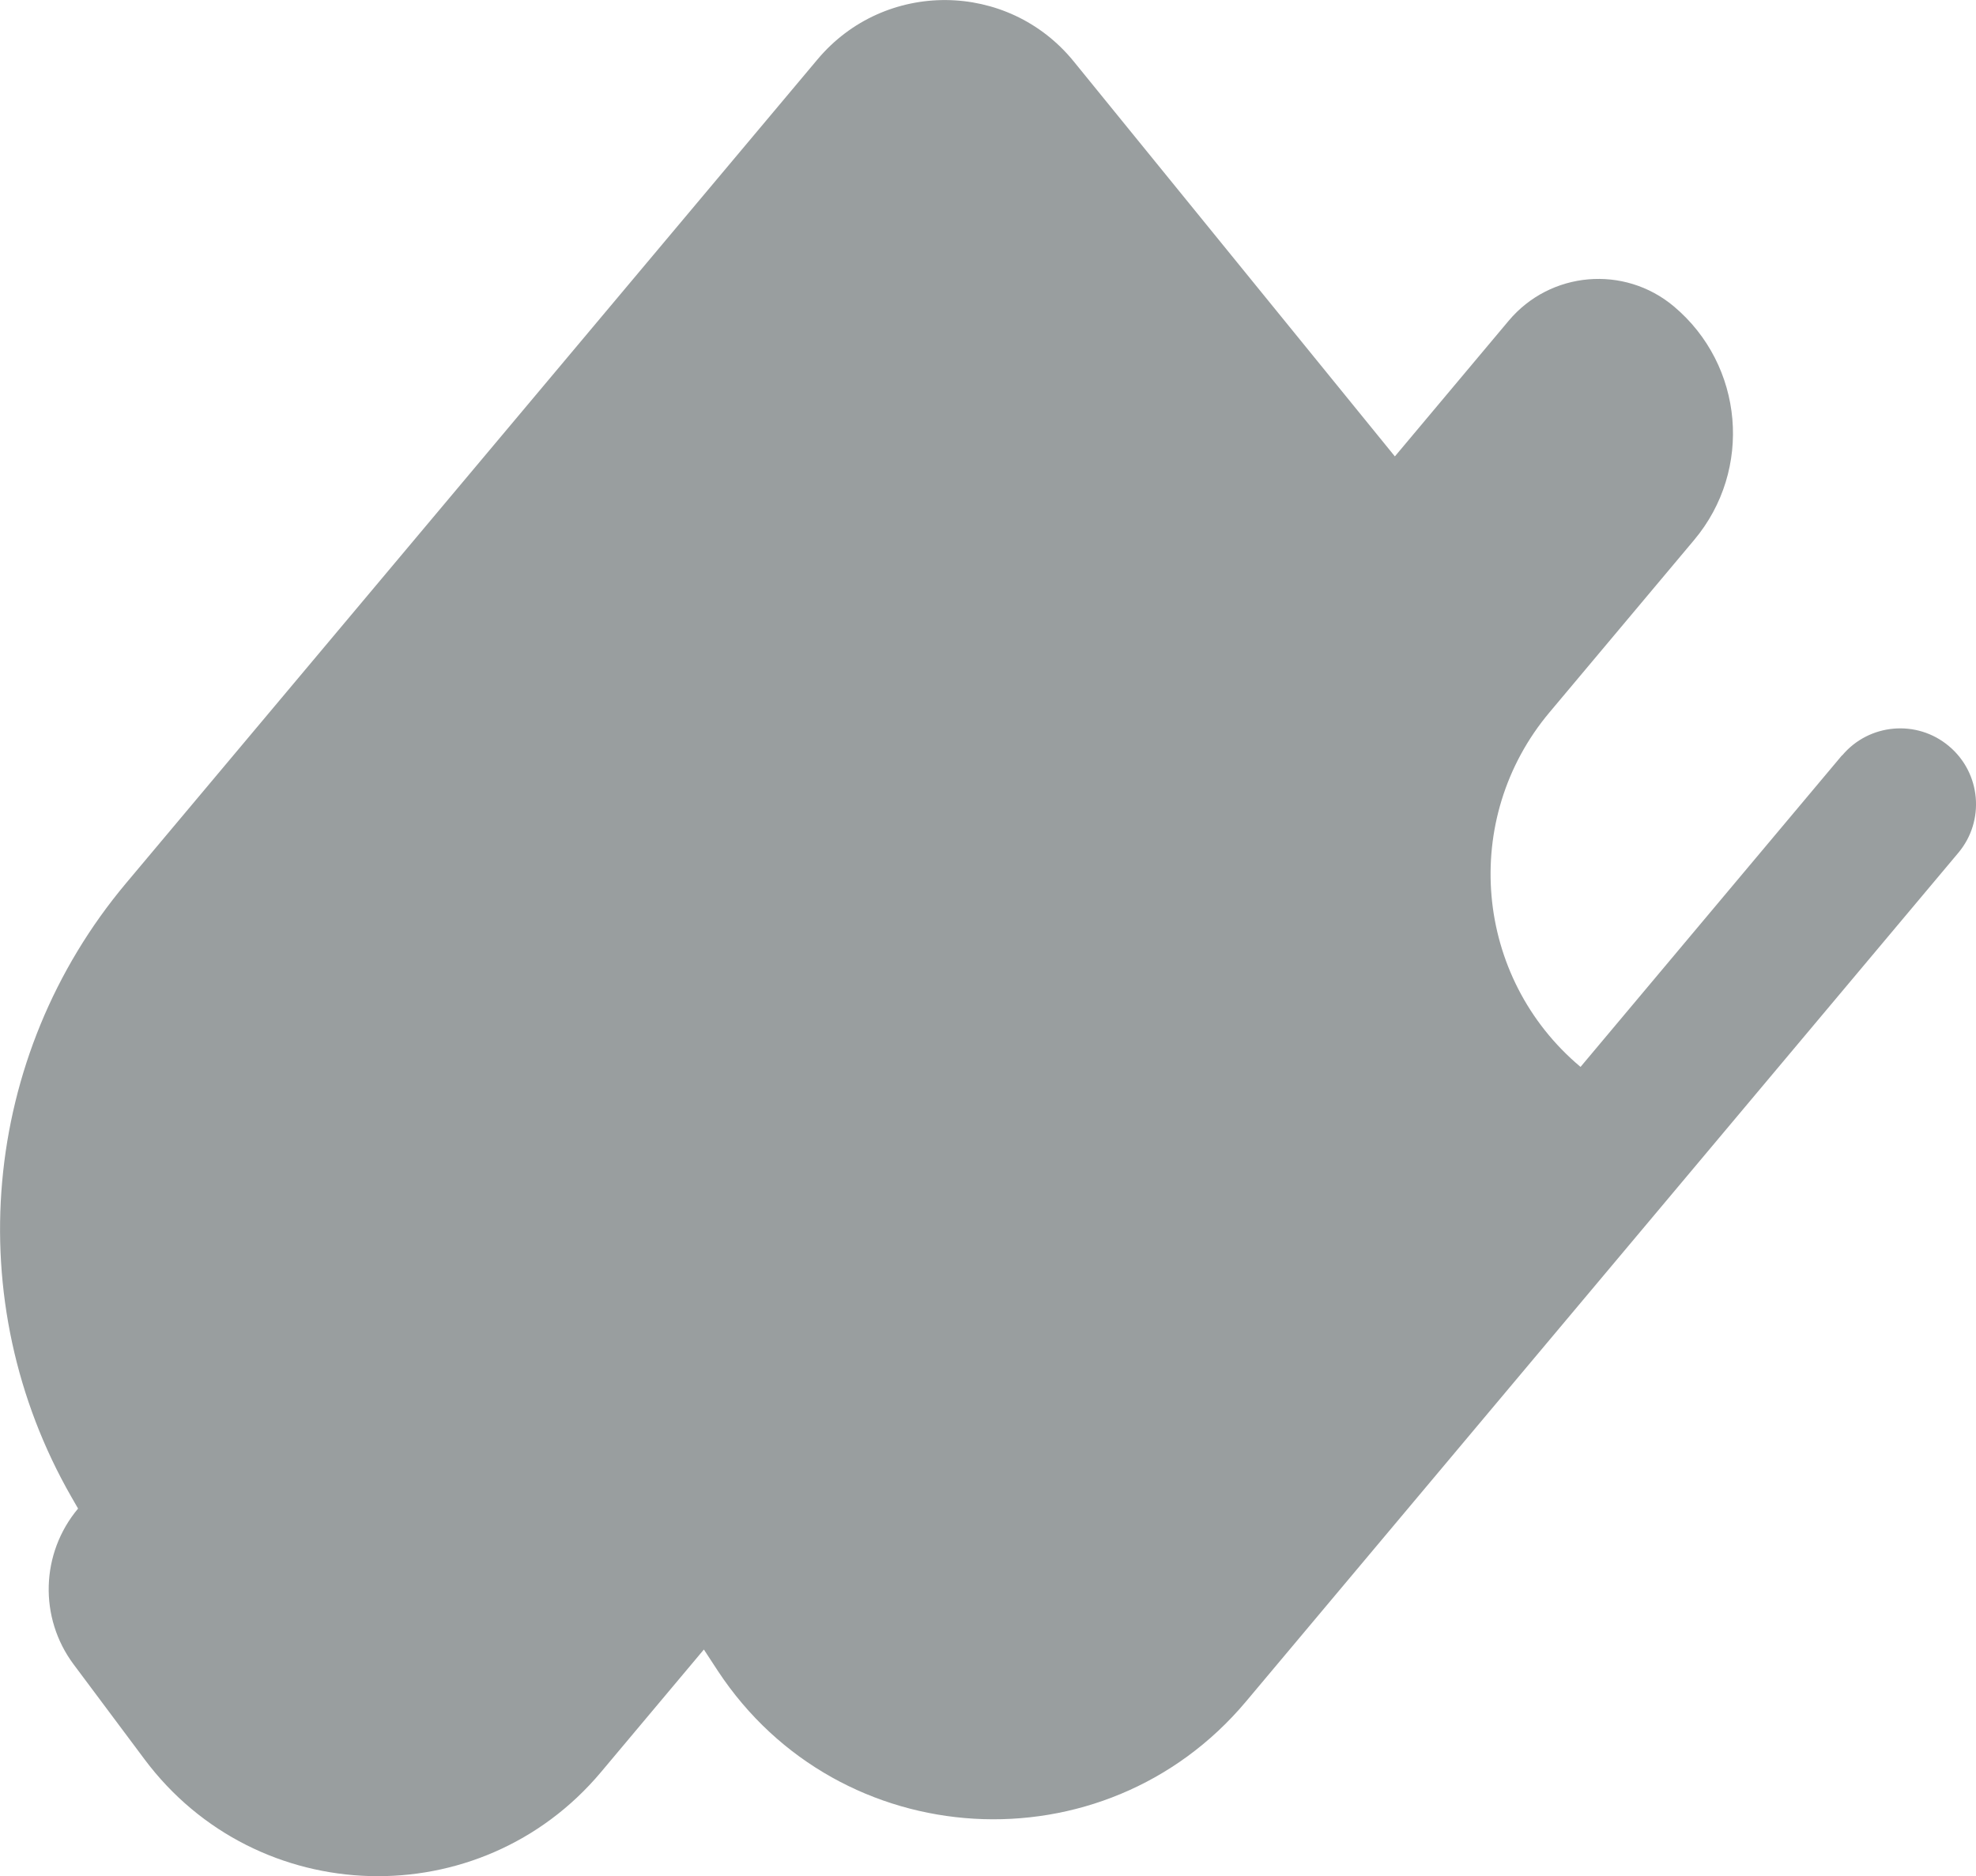 <?xml version="1.0" encoding="UTF-8"?>
<svg id="_レイヤー_2" data-name="レイヤー 2" xmlns="http://www.w3.org/2000/svg" viewBox="0 0 147.3 139.89">
  <defs>
    <style>
      .cls-1 {
        fill: #999e9f;
      }
    </style>
  </defs>
  <g id="_レイヤー_1-2" data-name="レイヤー 1">
    <path class="cls-1" d="M137.31,56.32l-19.49,23.23h0c-7.94-6.66-8.98-18.5-2.31-26.44l10.78-12.85c4.39-5.23,3.71-13.03-1.52-17.42h0c-3.7-3.1-9.21-2.62-12.31,1.08l-8.48,10.11-23.94-29.45c-4.91-6.04-14.1-6.11-19.1-.15L9.39,65.86c-10.81,12.89-12.44,31.15-4.07,45.75l.5.87h0c-2.79,3.33-2.93,8.14-.33,11.62l5.28,7.07c8.38,11.22,25.03,11.69,34.03.96h0s7.67-9.14,7.67-9.14l1.04,1.59c9.05,13.75,28.79,14.89,39.37,2.29l53.1-63.28c2.01-2.39,1.69-5.96-.7-7.96h0c-2.39-2.01-5.96-1.69-7.96.7Z"/>
  </g>
</svg>
